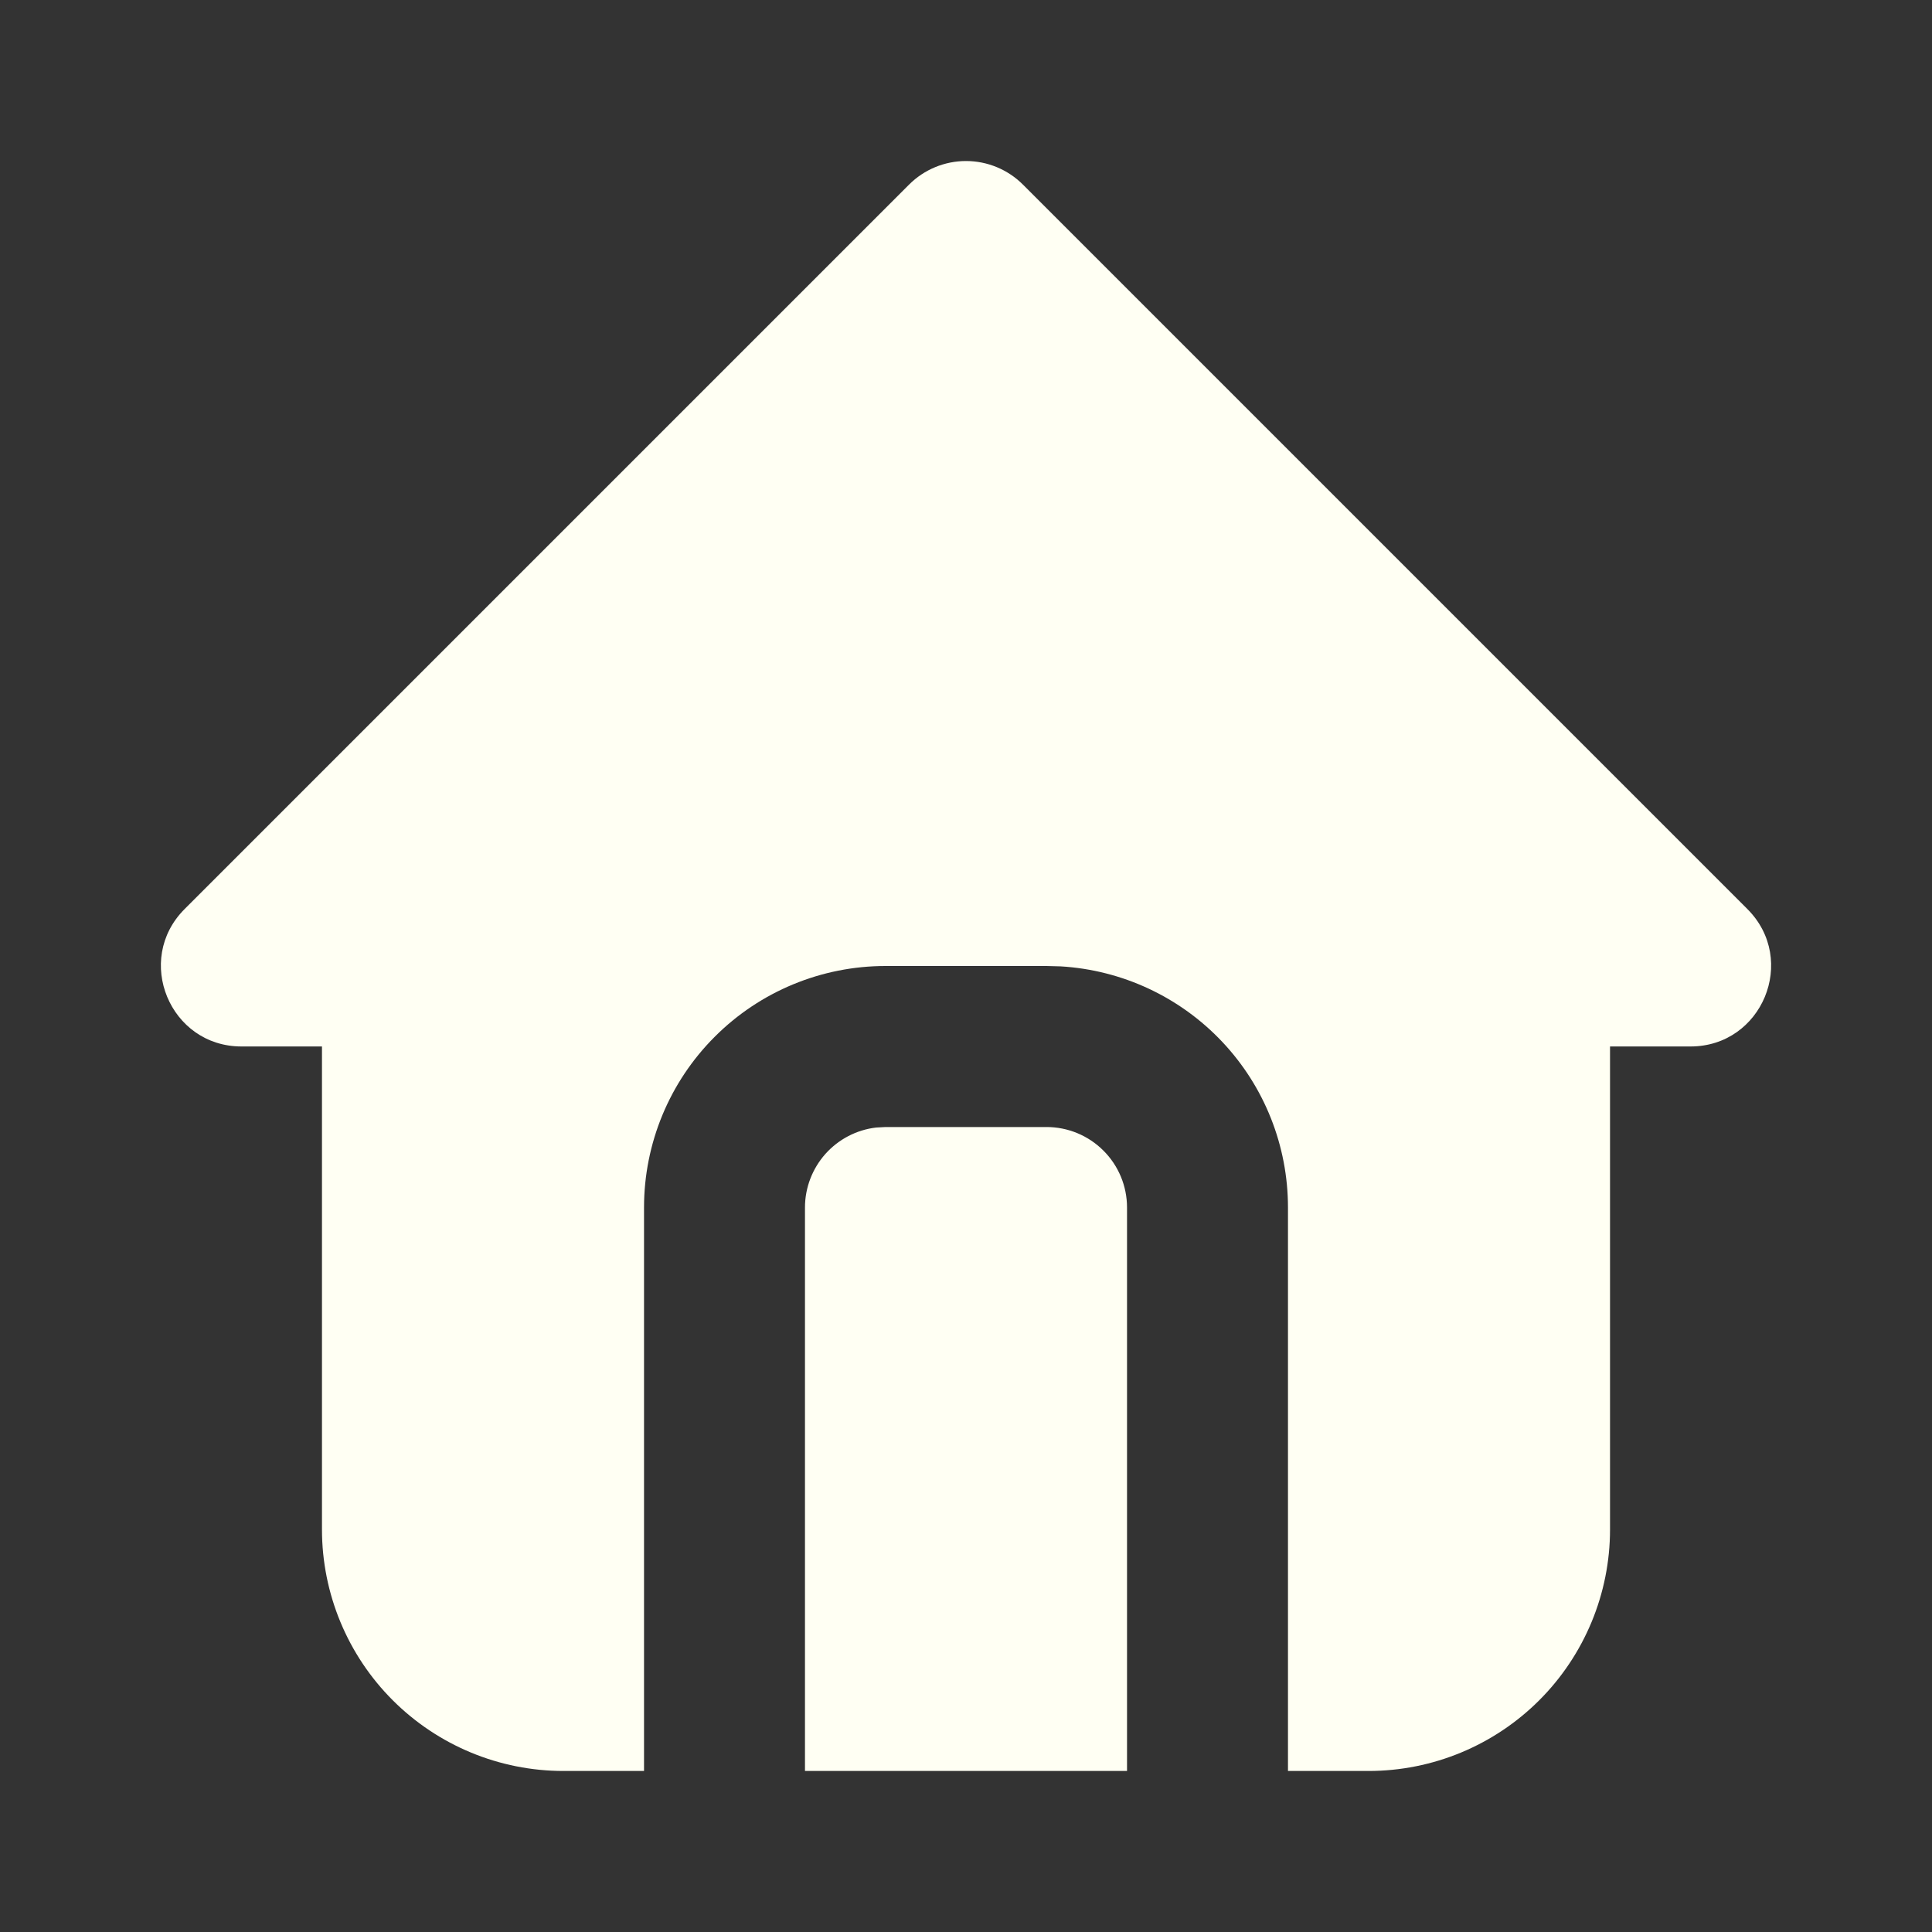 <svg width="26" height="26" viewBox="0 0 26 26" fill="none" xmlns="http://www.w3.org/2000/svg">
<rect x="0" y="0" width="26" height="26" fill="#333333" stroke="none"/>
<path d="M13.766 2.484L23.516 12.234C24.198 12.917 23.715 14.083 22.75 14.083H21.667V20.583C21.667 21.445 21.324 22.272 20.715 22.881C20.105 23.491 19.279 23.833 18.417 23.833H17.333V16.25C17.333 15.421 17.017 14.623 16.448 14.02C15.879 13.417 15.102 13.054 14.274 13.005L14.083 13H11.917C11.055 13 10.228 13.342 9.619 13.952C9.009 14.561 8.667 15.388 8.667 16.25V23.833H7.583C6.721 23.833 5.895 23.491 5.285 22.881C4.676 22.272 4.333 21.445 4.333 20.583V14.083H3.25C2.286 14.083 1.802 12.917 2.484 12.234L12.234 2.484C12.437 2.281 12.713 2.167 13 2.167C13.287 2.167 13.563 2.281 13.766 2.484ZM14.083 15.167C14.371 15.167 14.646 15.281 14.849 15.484C15.053 15.687 15.167 15.963 15.167 16.25V23.833H10.833V16.25C10.833 15.985 10.931 15.729 11.107 15.53C11.284 15.332 11.526 15.205 11.79 15.174L11.917 15.167H14.083Z" fill="#FFFFF3"/>
</svg>
